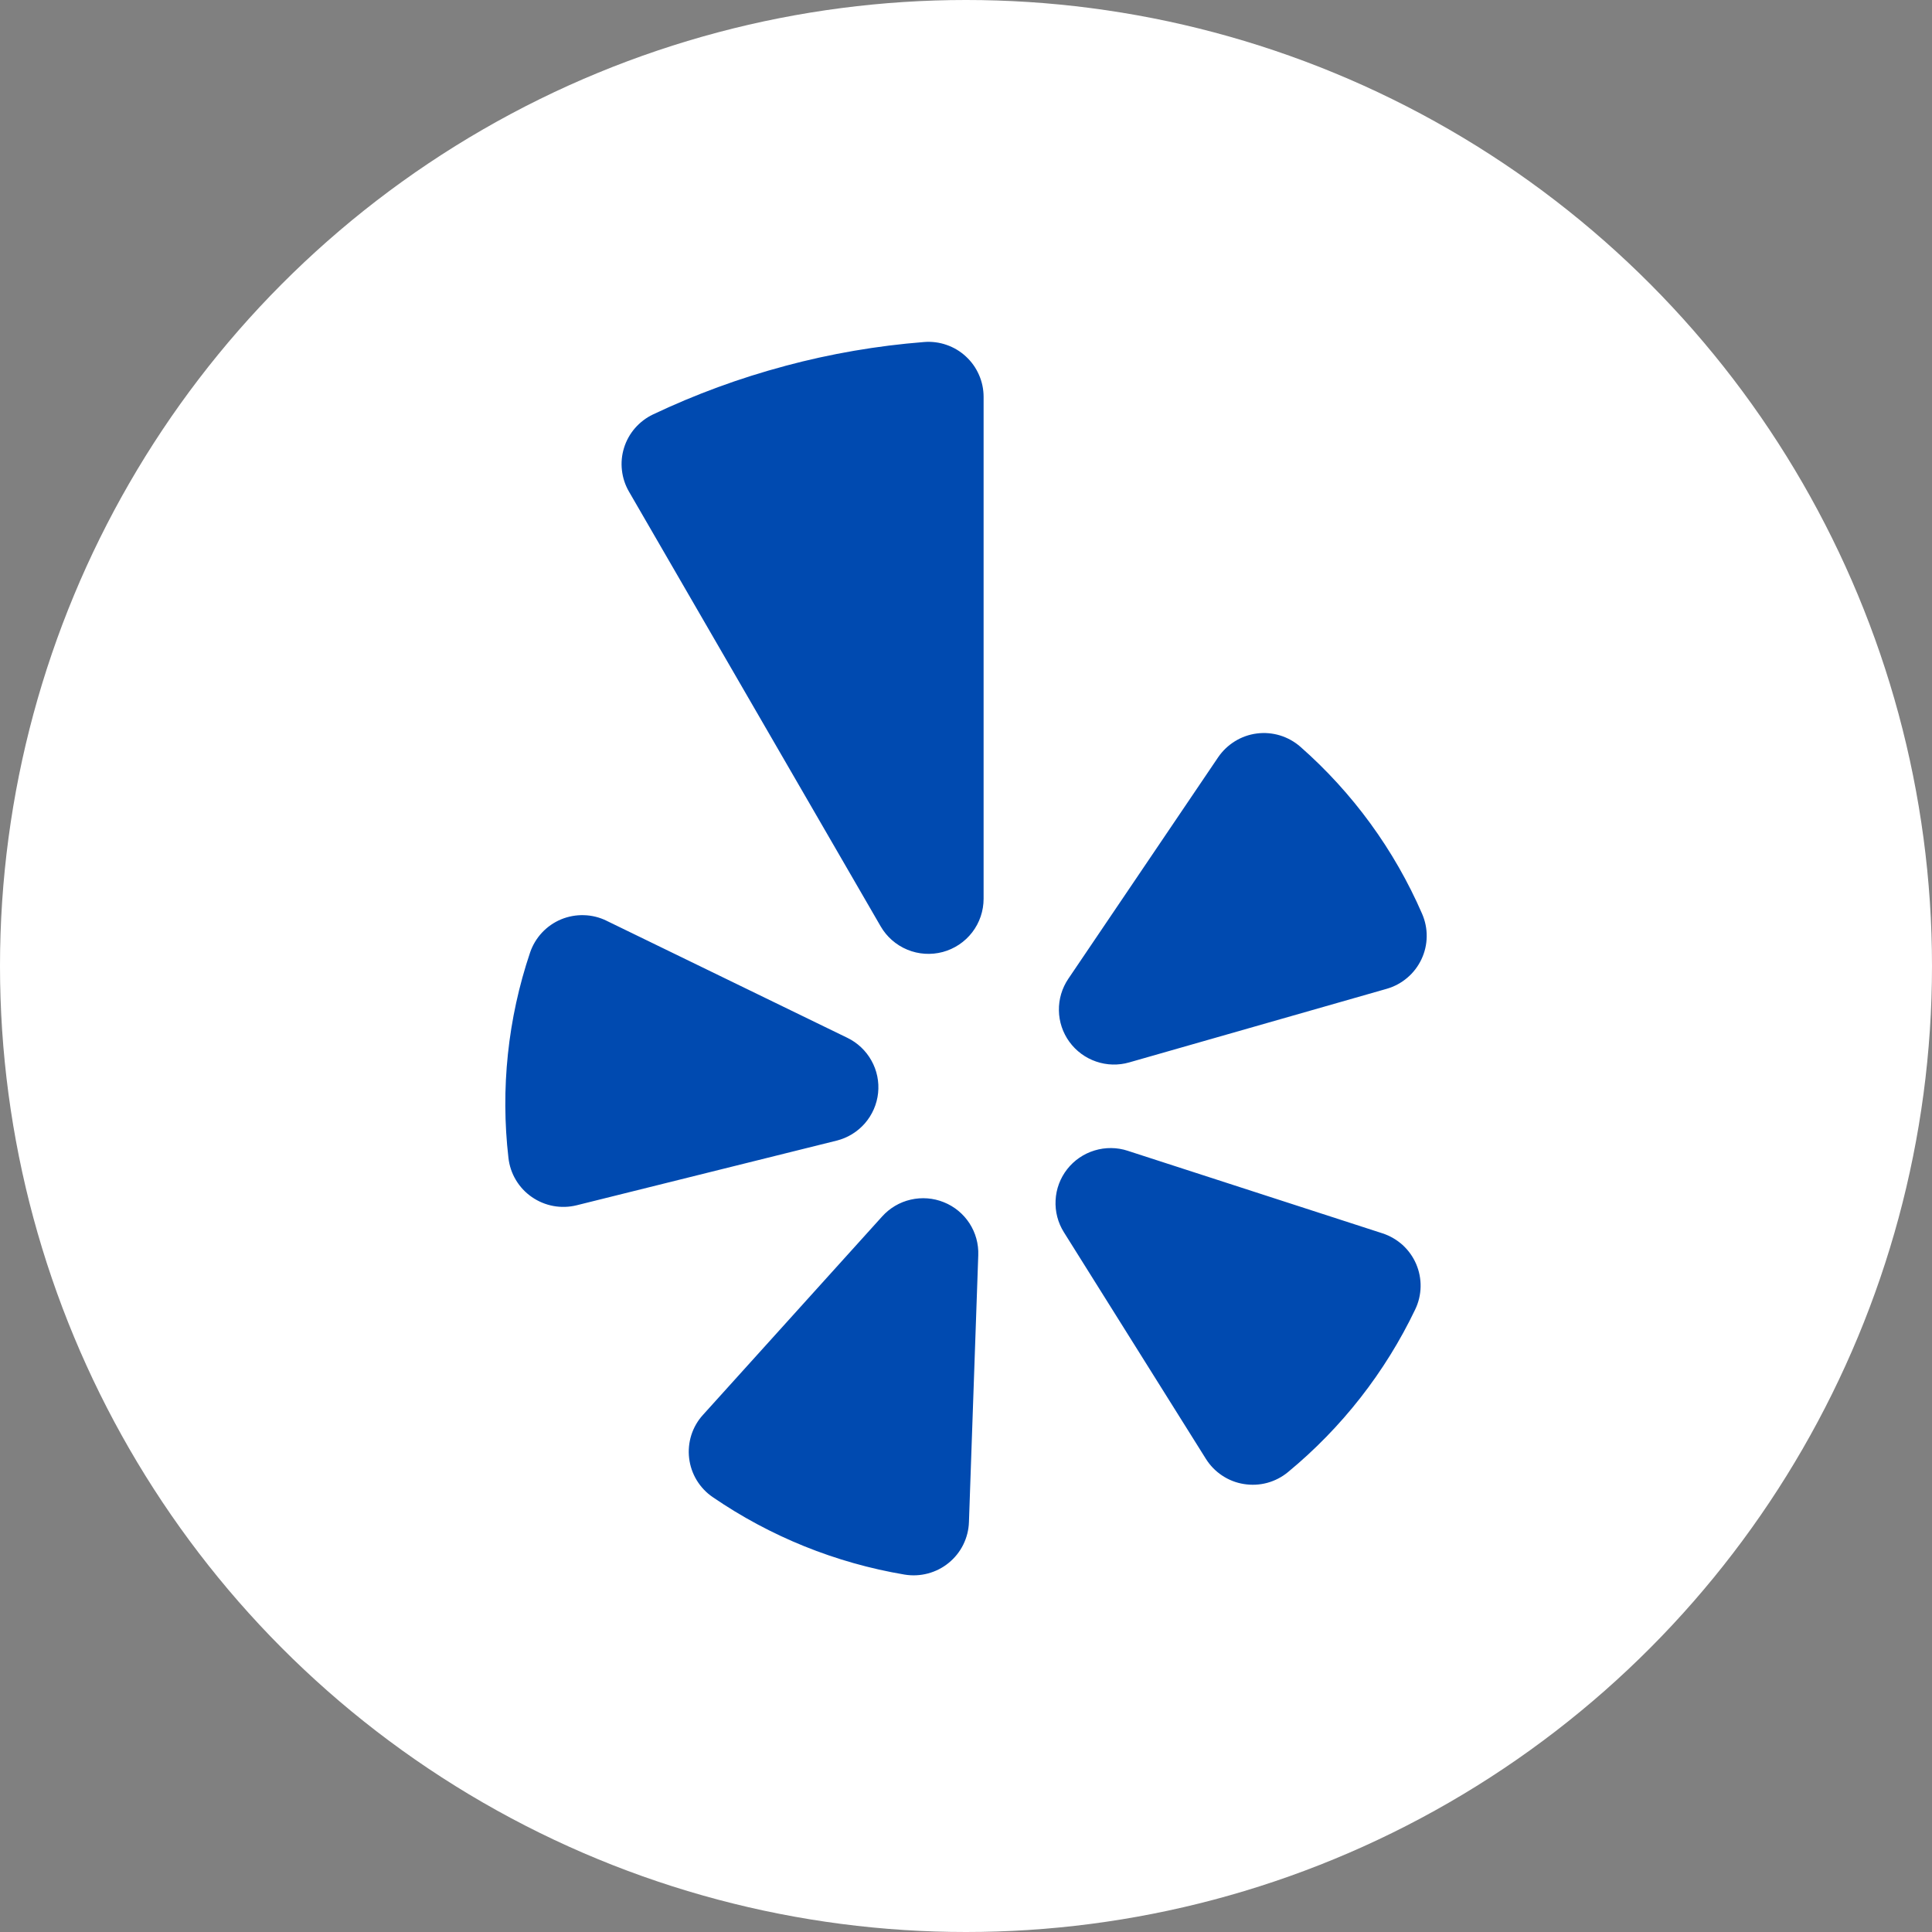 <svg width="46" height="46" viewBox="0 0 46 46" fill="none" xmlns="http://www.w3.org/2000/svg">
<rect x="0" y="0" width="46" height="46" fill="#808080" stroke="none"/>
<circle cx="23" cy="23" r="23" fill="white"/>
<path fill-rule="evenodd" clip-rule="evenodd" d="M14.442 21.923L20.173 24.709C20.416 24.826 20.617 25.016 20.748 25.251C20.88 25.486 20.935 25.756 20.907 26.024C20.879 26.292 20.768 26.545 20.591 26.748C20.413 26.951 20.177 27.095 19.915 27.159L13.73 28.697C13.549 28.742 13.359 28.748 13.175 28.714C12.991 28.68 12.816 28.607 12.662 28.5C12.508 28.394 12.379 28.256 12.283 28.095C12.187 27.935 12.127 27.756 12.106 27.57C11.915 25.922 12.091 24.252 12.621 22.679C12.681 22.503 12.778 22.341 12.905 22.205C13.033 22.068 13.188 21.961 13.36 21.889C13.533 21.818 13.719 21.784 13.905 21.79C14.092 21.795 14.276 21.841 14.443 21.923H14.442ZM16.737 33.688L21.003 28.964C21.183 28.764 21.42 28.623 21.683 28.563C21.946 28.502 22.221 28.523 22.471 28.624C22.722 28.724 22.935 28.9 23.082 29.125C23.229 29.351 23.302 29.616 23.292 29.885L23.07 36.241C23.064 36.428 23.017 36.611 22.934 36.779C22.851 36.947 22.732 37.094 22.587 37.212C22.442 37.331 22.273 37.416 22.092 37.464C21.91 37.512 21.721 37.521 21.536 37.49C19.897 37.214 18.338 36.584 16.969 35.645C16.814 35.54 16.685 35.402 16.588 35.243C16.491 35.083 16.43 34.904 16.408 34.719C16.386 34.533 16.404 34.346 16.46 34.168C16.517 33.99 16.611 33.826 16.737 33.688ZM26.851 27.4L32.916 29.365C33.094 29.423 33.257 29.518 33.396 29.643C33.534 29.769 33.644 29.923 33.718 30.095C33.791 30.266 33.828 30.451 33.824 30.638C33.82 30.824 33.777 31.008 33.696 31.176C32.981 32.672 31.946 33.995 30.665 35.051C30.521 35.17 30.352 35.257 30.172 35.306C29.991 35.355 29.802 35.364 29.616 35.334C29.431 35.305 29.255 35.236 29.099 35.132C28.943 35.029 28.811 34.893 28.712 34.735L25.332 29.341C25.188 29.113 25.119 28.846 25.133 28.578C25.146 28.309 25.243 28.05 25.409 27.838C25.575 27.626 25.803 27.47 26.061 27.392C26.32 27.313 26.596 27.316 26.852 27.4H26.851ZM33.017 23.543L26.888 25.295C26.629 25.37 26.353 25.363 26.098 25.275C25.843 25.188 25.621 25.024 25.462 24.806C25.304 24.589 25.216 24.328 25.212 24.059C25.207 23.79 25.286 23.526 25.437 23.303L29.003 18.031C29.108 17.877 29.244 17.747 29.403 17.649C29.561 17.551 29.739 17.488 29.924 17.464C30.11 17.44 30.298 17.456 30.476 17.51C30.655 17.565 30.819 17.656 30.96 17.779C32.208 18.876 33.198 20.234 33.859 21.756C33.934 21.928 33.972 22.113 33.969 22.3C33.967 22.486 33.924 22.671 33.844 22.84C33.764 23.009 33.65 23.159 33.507 23.28C33.364 23.402 33.198 23.491 33.017 23.543ZM18.697 8.712C17.613 9.001 16.558 9.388 15.545 9.869C15.382 9.947 15.237 10.058 15.118 10.195C15 10.331 14.911 10.491 14.858 10.663C14.804 10.836 14.787 11.018 14.808 11.197C14.828 11.376 14.885 11.55 14.976 11.706L20.967 22.054C21.111 22.304 21.334 22.5 21.602 22.611C21.869 22.722 22.166 22.741 22.445 22.667C22.725 22.592 22.972 22.427 23.148 22.198C23.324 21.969 23.419 21.688 23.419 21.399V9.449C23.419 9.269 23.382 9.09 23.309 8.925C23.237 8.759 23.131 8.611 22.998 8.488C22.866 8.365 22.709 8.271 22.538 8.212C22.367 8.152 22.186 8.129 22.005 8.143C20.887 8.231 19.779 8.421 18.695 8.712H18.697Z" fill="#004AB0"/>
</svg>
